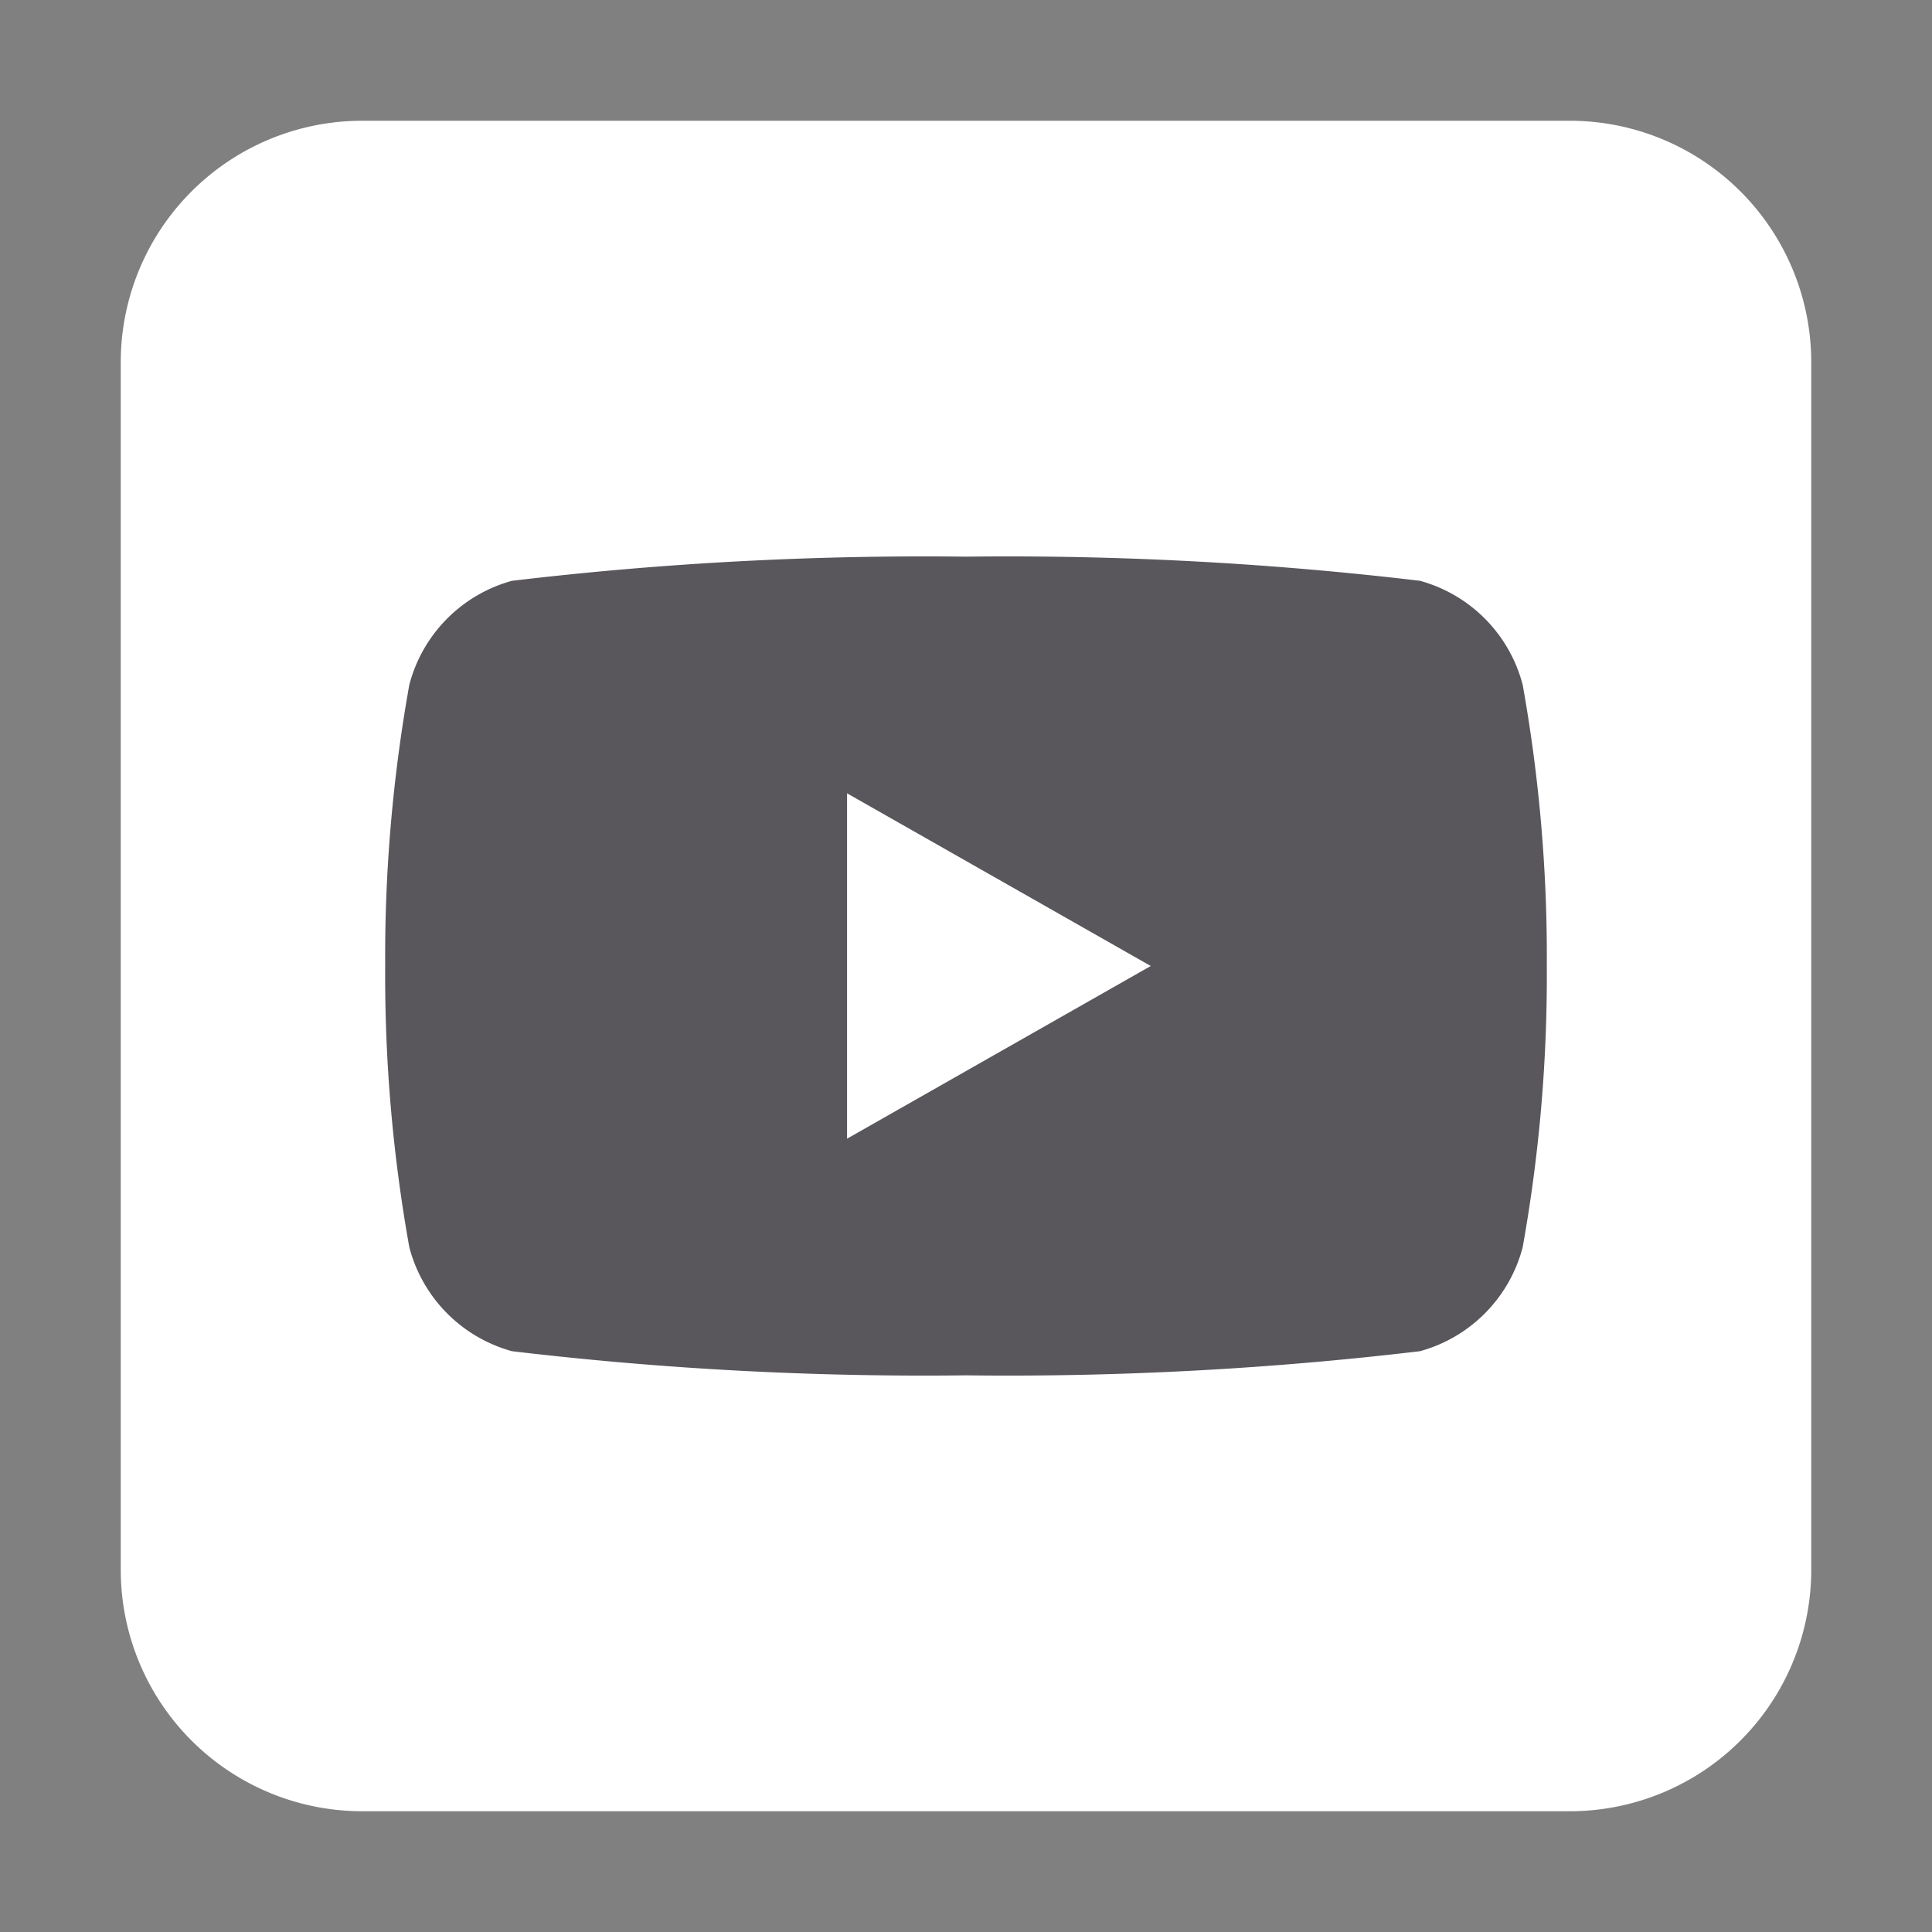 <svg xmlns="http://www.w3.org/2000/svg" viewBox="0 0 32 32"><rect x="0" y="0" width="32" height="32" fill="#808080" stroke="none"/><defs><style>.cls-1{fill:none;}.cls-2{fill:#59575c;}.cls-3{fill:#fff;}</style></defs><title>social-icon-youtube-night</title><g id="transparent_border" data-name="transparent border"><rect class="cls-1" width="32" height="32"/></g><g id="icon-bg"><rect class="cls-2" x="3.4" y="3.4" width="25.2" height="25.2" rx="3.6"/></g><g id="icons"><polygon class="cls-3" points="14.03 18.86 19.06 16 14.03 13.14 14.03 18.86"/><path class="cls-3" d="M26,2H6A4,4,0,0,0,2,6V26a4,4,0,0,0,4,4H26a4,4,0,0,0,4-4V6A4,4,0,0,0,26,2Zm-.78,18.66a2.42,2.42,0,0,1-1.7,1.72,57.83,57.83,0,0,1-7.52.4,57.83,57.83,0,0,1-7.52-.4,2.42,2.42,0,0,1-1.7-1.72A25.48,25.48,0,0,1,6.38,16a25.48,25.48,0,0,1,.4-4.66,2.42,2.42,0,0,1,1.7-1.72A57.83,57.83,0,0,1,16,9.22a57.83,57.83,0,0,1,7.52.4,2.42,2.42,0,0,1,1.7,1.72,25.48,25.48,0,0,1,.4,4.66A25.48,25.48,0,0,1,25.22,20.66Z"/></g></svg>